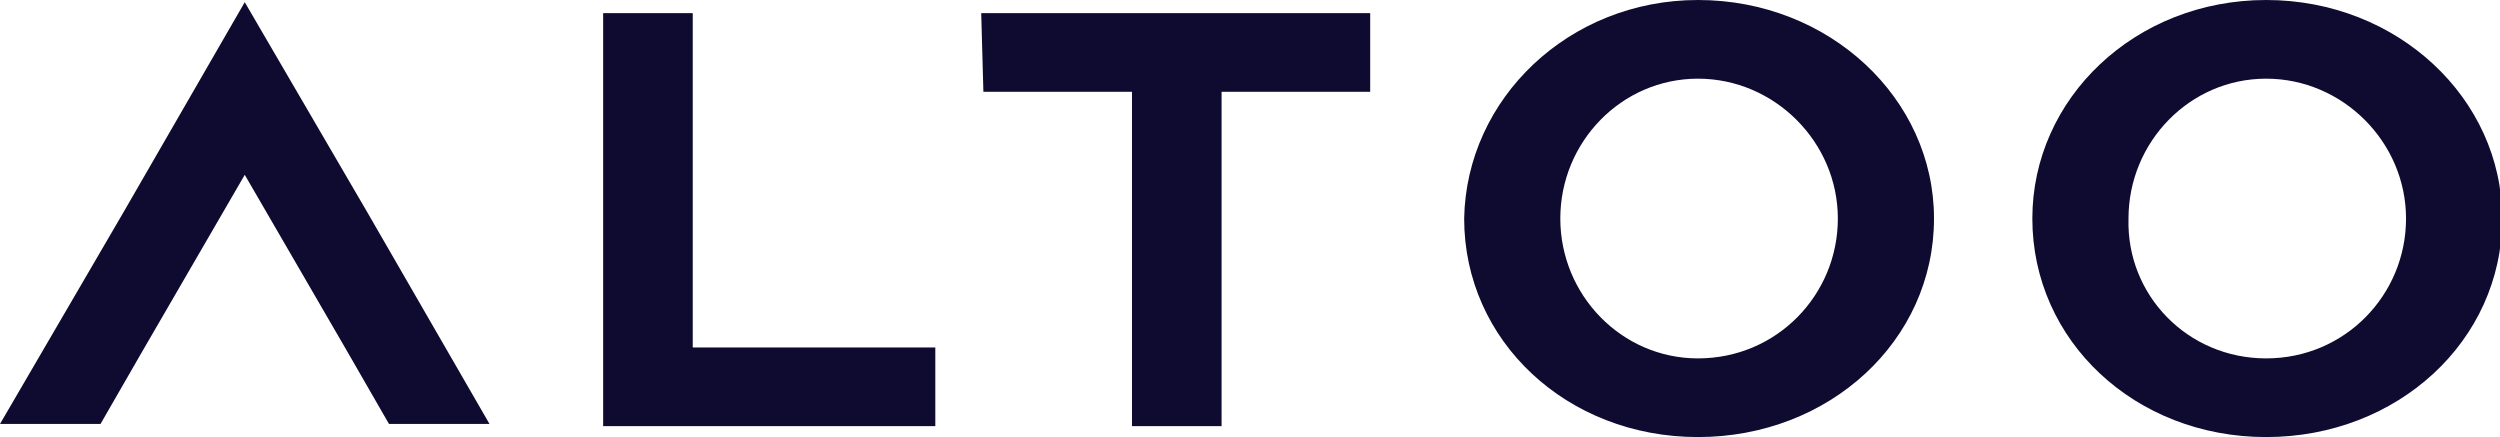 <svg xmlns="http://www.w3.org/2000/svg" xmlns:xlink="http://www.w3.org/1999/xlink" id="Ebene_1" x="0px" y="0px" viewBox="0 0 114.4 20" style="enable-background:new 0 0 114.4 20;" xml:space="preserve">
<style type="text/css">
	.st0{fill:#0F0B30;}
</style>
<path class="st0" d="M31.7,0.6v15.3h11.1v3.6H27.6V0.6H31.7z M44.9,0.6h17.8v3.6h-6.8v15.3h-4.1V4.2h-6.8L44.9,0.6z M77.7,0  c6,0,10.8,4.5,10.8,10c0,5.6-4.8,10-10.8,10s-10.7-4.4-10.7-10C67.1,4.5,71.8,0,77.7,0z M77.7,16.4c3.6,0,6.4-2.9,6.4-6.4  s-2.9-6.4-6.4-6.4c-3.5,0-6.3,2.9-6.3,6.4v0C71.4,13.5,74.2,16.4,77.7,16.4C77.7,16.4,77.7,16.4,77.7,16.4z M103.7,0  c6,0,10.8,4.5,10.8,10c0,5.6-4.8,10-10.8,10S93,15.6,93,10C93,4.5,97.7,0,103.7,0z M103.7,16.4c3.6,0,6.4-2.9,6.4-6.4  s-2.9-6.4-6.4-6.4c-3.5,0-6.3,2.9-6.3,6.4v0C97.3,13.5,100.1,16.4,103.7,16.4z M6.5,16.1L11.2,8l4.7,8.1l1.9,3.3h4.6l-5.6-9.7  l-5.6-9.6L5.6,9.8L0,19.4h4.6L6.5,16.1z"></path>
</svg>